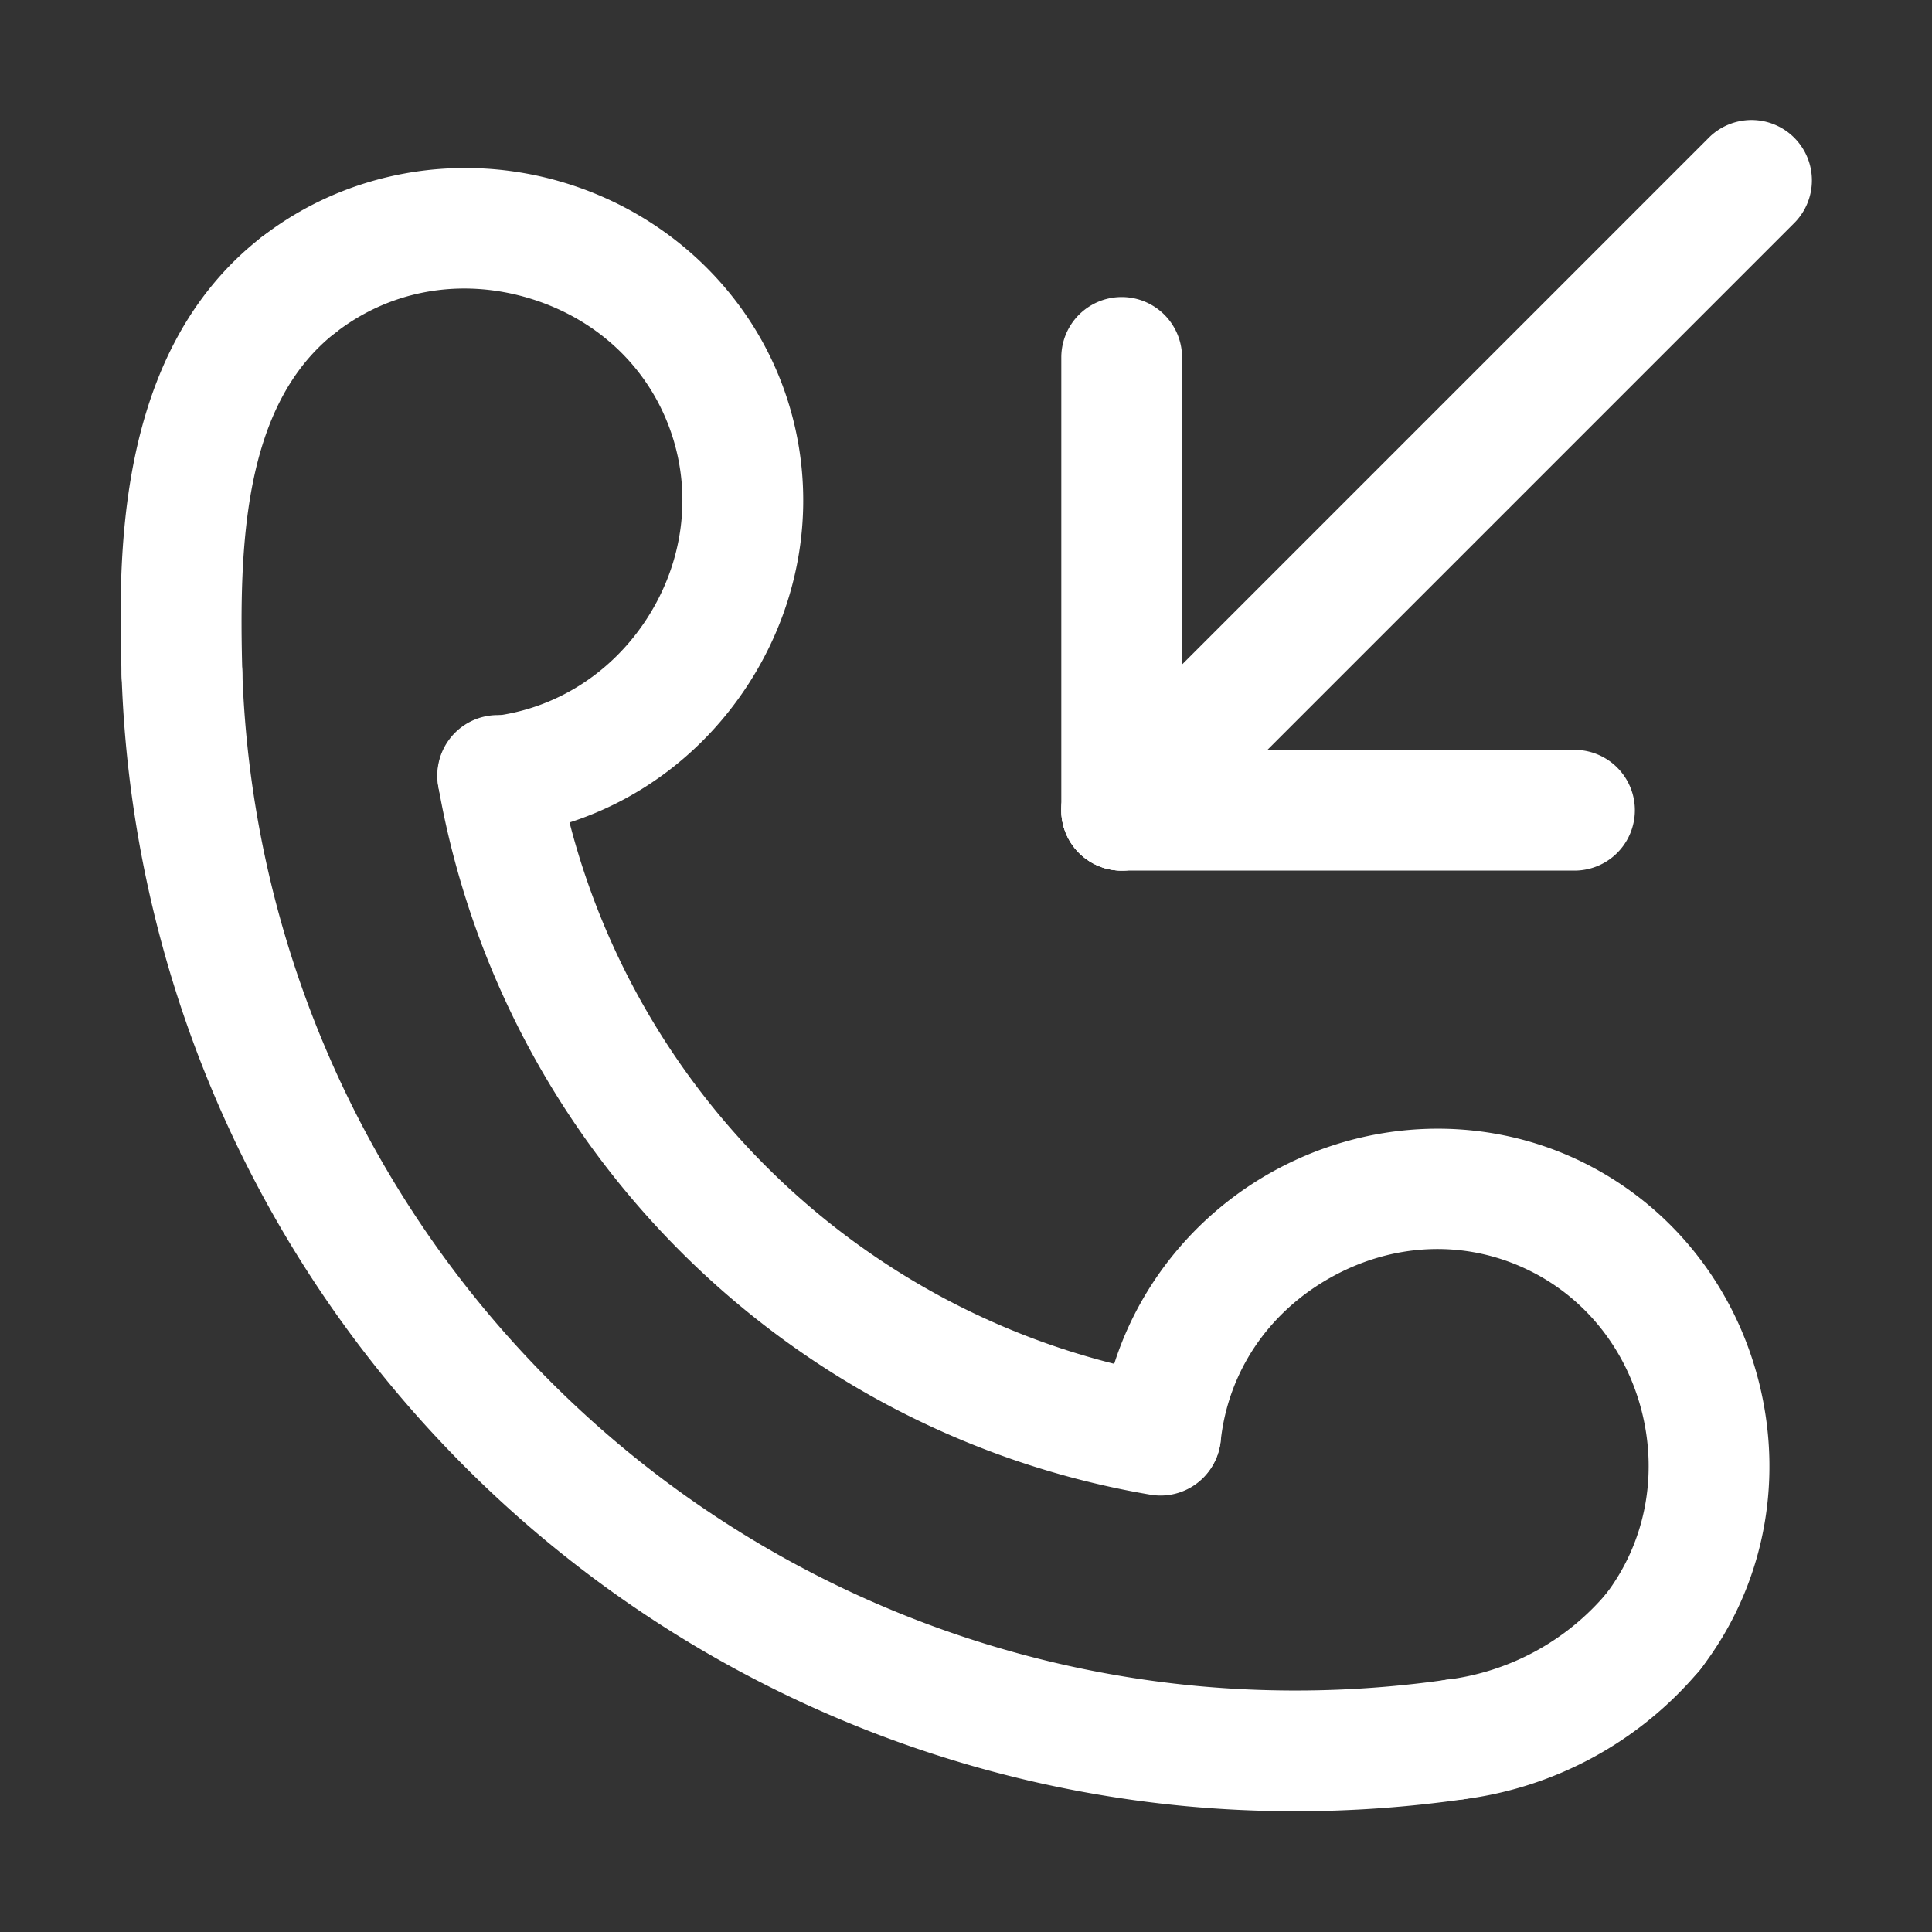 <svg xmlns="http://www.w3.org/2000/svg" version="1.1" xmlns:xlink="http://www.w3.org/1999/xlink" width="512" height="512" x="0" y="0" viewBox="0 0 64 64" style="enable-background:new 0 0 512 512" xml:space="preserve" class=""><rect x="0" y="0" width="64" height="64" fill="#333333" stroke="none"/><g><path d="M37.157 28.84a2 2 0 0 1-1.414-3.414l20.84-20.84a2 2 0 1 1 2.828 2.828l-20.84 20.84c-.39.391-.903.586-1.414.586z" fill="#FFFFFF" opacity="1" data-original="#000000" class=""></path><path d="M37.157 28.84a2 2 0 0 1-2-2v-15a2 2 0 0 1 4 0v15a2 2 0 0 1-2 2z" fill="#FFFFFF" opacity="1" data-original="#000000" class=""></path><path d="M52.157 28.84h-15a2 2 0 0 1 0-4h15a2 2 0 0 1 0 4zM38.45 49.542c-.111 0-.224-.009-.337-.028-12.001-2.037-21.481-11.46-23.59-23.448a2 2 0 1 1 3.939-.693c1.817 10.326 9.982 18.443 20.32 20.198a2 2 0 0 1-.332 3.971z" fill="#FFFFFF" opacity="1" data-original="#000000" class=""></path><path d="M16.49 27.719a2 2 0 0 1-.217-3.988c2.106-.232 3.991-1.422 5.172-3.262 1.182-1.842 1.478-4.055.81-6.071-.72-2.175-2.433-3.819-4.701-4.511-2.27-.692-4.615-.282-6.432 1.127a2.001 2.001 0 0 1-2.451-3.162c2.815-2.183 6.572-2.854 10.05-1.791 3.475 1.06 6.216 3.706 7.333 7.081 1.048 3.166.595 6.625-1.241 9.487-1.835 2.86-4.787 4.711-8.098 5.078a2.177 2.177 0 0 1-.225.012z" fill="#FFFFFF" opacity="1" data-original="#000000" class=""></path><path d="M6.027 24.327a2 2 0 0 1-1.999-1.947c-.099-3.739-.284-10.699 4.639-14.526a2.001 2.001 0 0 1 2.455 3.159c-3.069 2.386-3.207 7.064-3.095 11.263a2 2 0 0 1-1.946 2.052l-.054-.001zM54.771 56.04a2 2 0 0 1-1.586-3.216c1.292-1.687 1.735-3.875 1.217-6.004-.519-2.132-1.92-3.875-3.846-4.782-2.068-.977-4.436-.868-6.498.294-2.063 1.162-3.383 3.137-3.622 5.418a2 2 0 0 1-3.978-.416c.369-3.533 2.476-6.706 5.636-8.487 3.158-1.778 6.958-1.939 10.167-.428 3.025 1.426 5.222 4.144 6.028 7.457.805 3.31.102 6.729-1.928 9.38a1.995 1.995 0 0 1-1.59.784z" fill="#FFFFFF" opacity="1" data-original="#000000" class=""></path><path d="M48.186 59.625a2.001 2.001 0 0 1-.247-3.984 8.247 8.247 0 0 0 5.303-2.888 2 2 0 1 1 3.063 2.574 12.241 12.241 0 0 1-7.867 4.282 1.96 1.96 0 0 1-.252.016z" fill="#FFFFFF" opacity="1" data-original="#000000" class=""></path><path d="M42.912 60c-1.208 0-2.417-.056-3.621-.167a38.88 38.88 0 0 1-24.588-11.962A38.873 38.873 0 0 1 4.029 22.396a2 2 0 0 1 1.931-2.067 1.994 1.994 0 0 1 2.067 1.931 34.88 34.88 0 0 0 9.577 22.857 34.88 34.88 0 0 0 22.058 10.734c2.745.254 5.519.185 8.243-.205a2.002 2.002 0 0 1 2.264 1.695 2.001 2.001 0 0 1-1.696 2.264 39.34 39.34 0 0 1-5.561.395z" fill="#FFFFFF" opacity="1" data-original="#000000" class=""></path></g></svg>